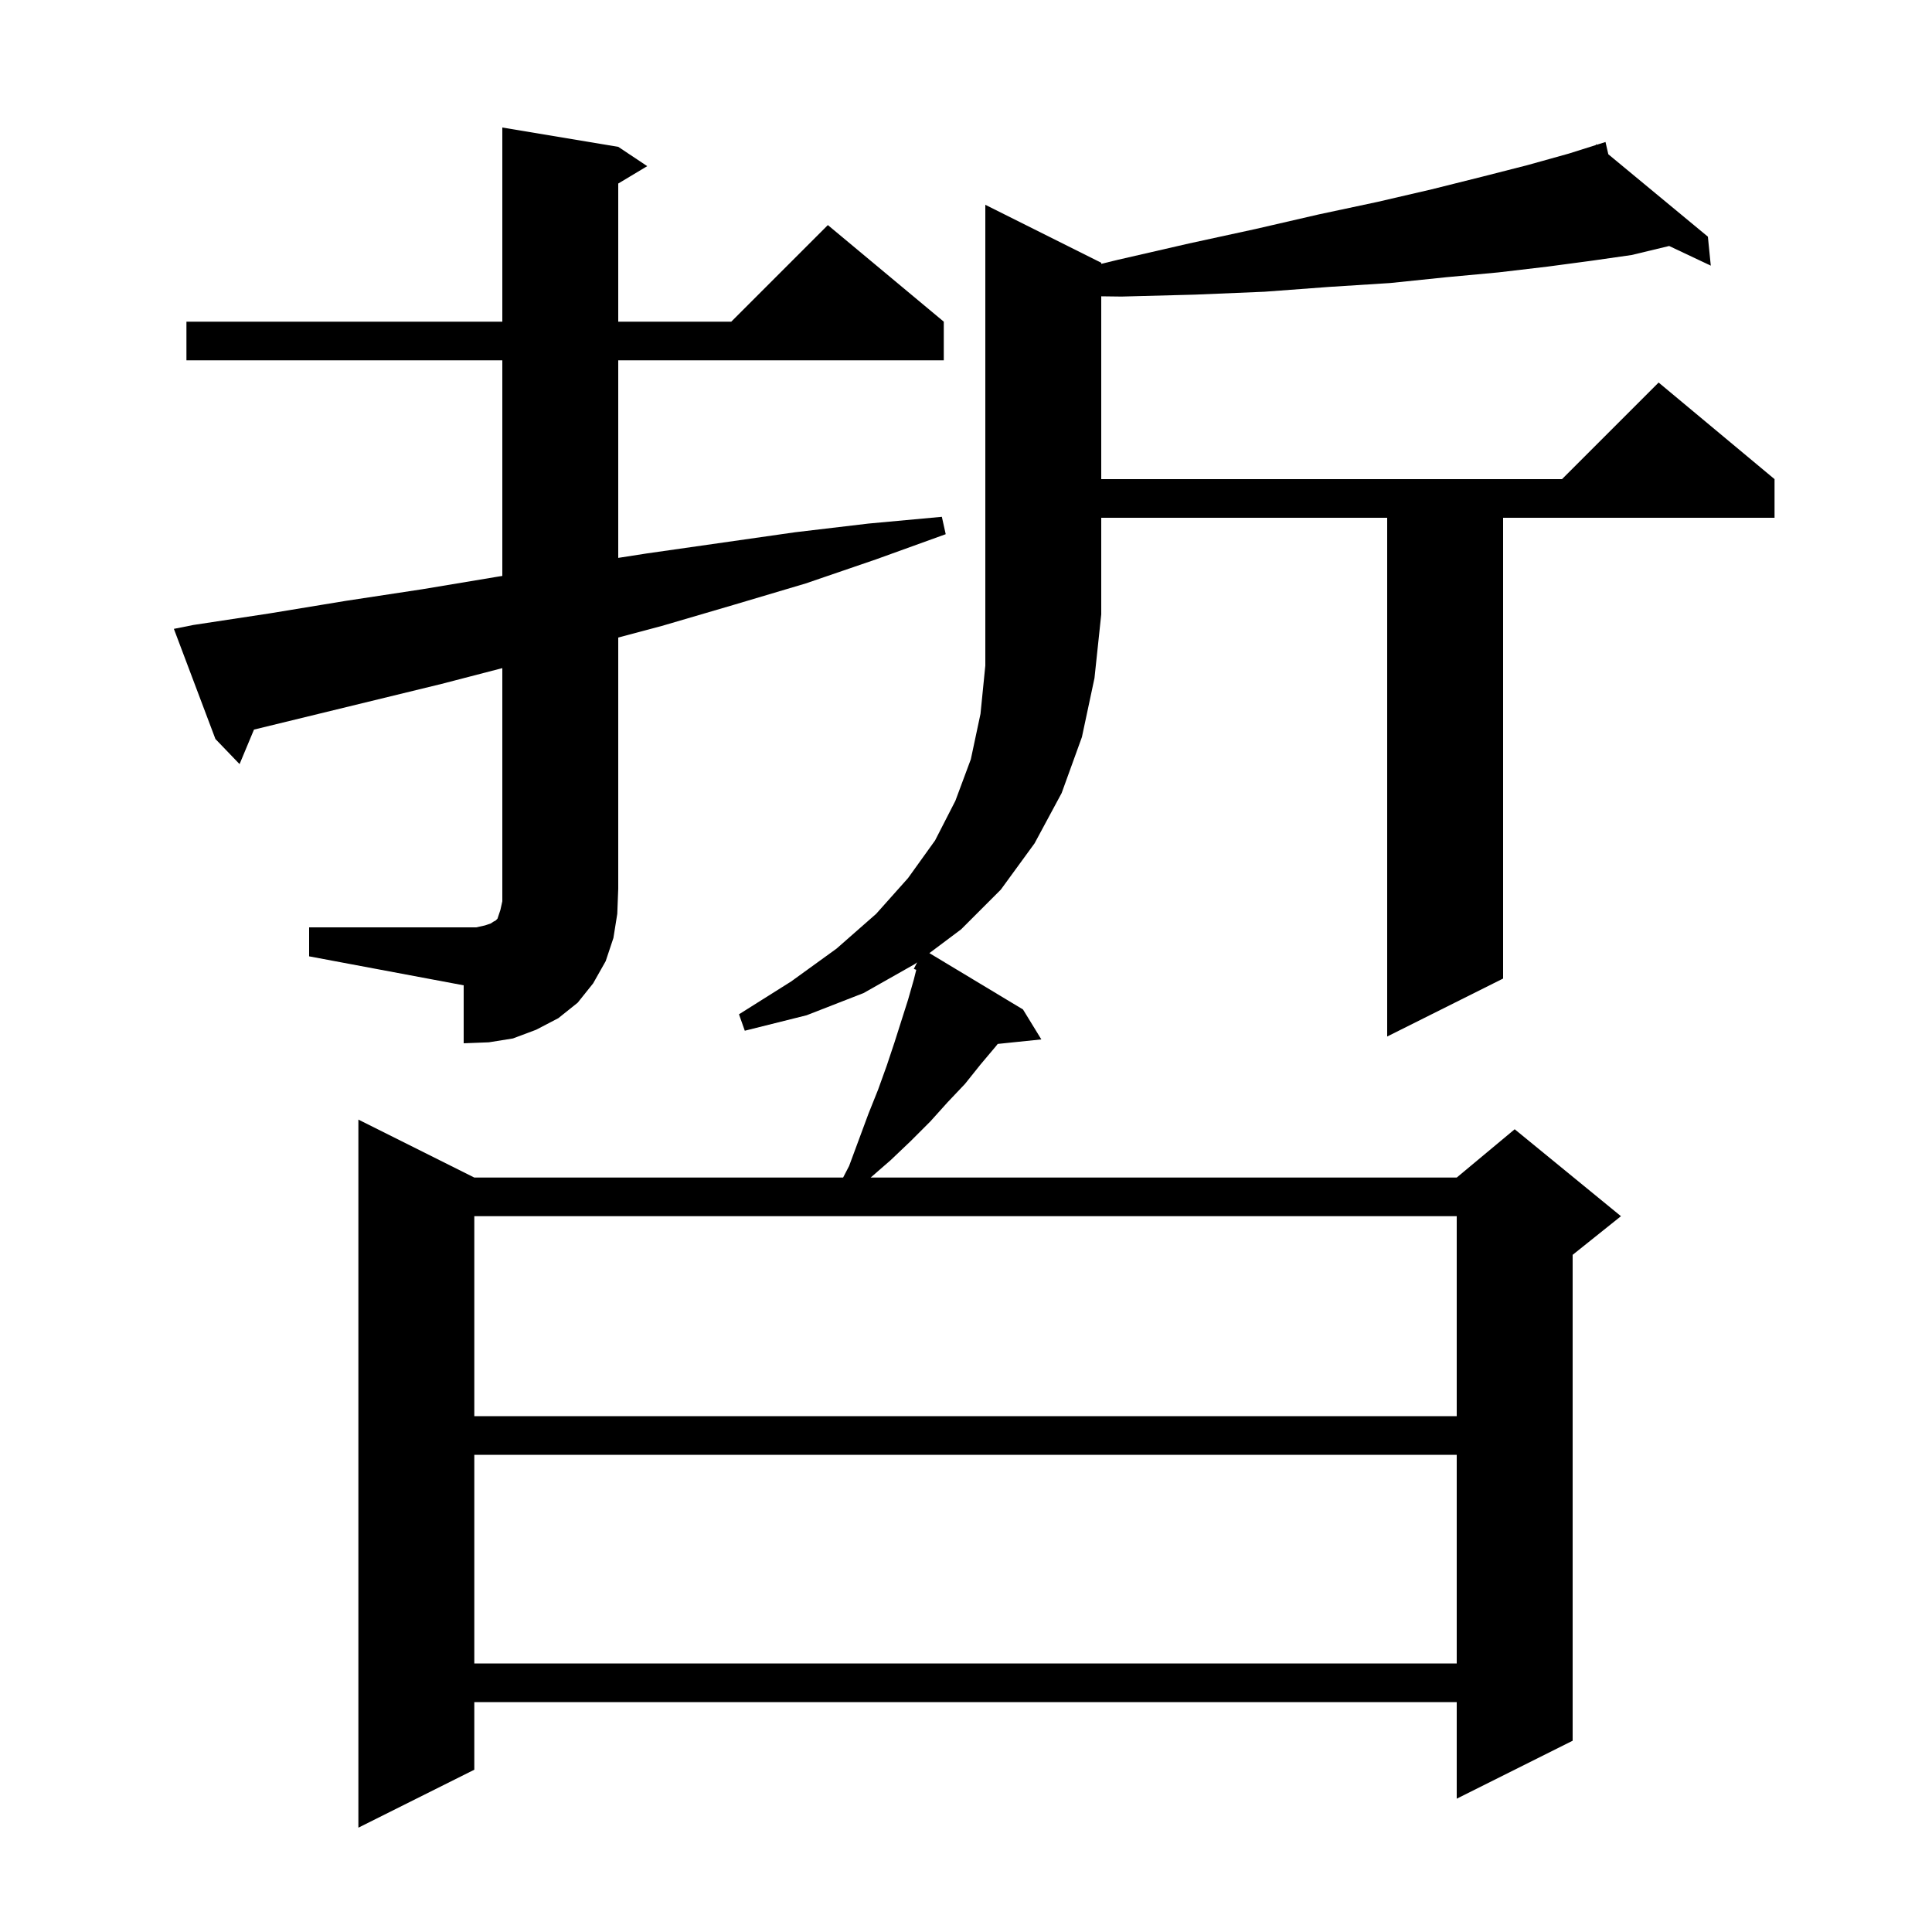 <svg xmlns="http://www.w3.org/2000/svg" xmlns:xlink="http://www.w3.org/1999/xlink" version="1.1" baseProfile="full" viewBox="0 0 200 200" width="200" height="200"><g fill="currentColor"><path d="M 114.0 27.2 L 114.0 27.314 L 115.7 26.9 L 123.1 25.2 L 130.0 23.7 L 136.5 22.2 L 142.6 20.9 L 148.2 19.6 L 153.4 18.3 L 158.1 17.1 L 162.4 15.9 L 165.234 15.005 L 165.2 14.9 L 165.301 14.984 L 166.2 14.7 L 166.493 15.97 L 176.8 24.5 L 177.1 27.5 L 172.79 25.465 L 168.9 26.4 L 164.7 27.0 L 160.2 27.6 L 155.1 28.2 L 149.7 28.7 L 143.9 29.3 L 137.6 29.7 L 130.9 30.2 L 123.7 30.5 L 116.1 30.7 L 114.0 30.674 L 114.0 49.6 L 161.7 49.6 L 171.7 39.6 L 183.7 49.6 L 183.7 53.6 L 155.6 53.6 L 155.6 101.3 L 143.6 107.3 L 143.6 53.6 L 114.0 53.6 L 114.0 63.6 L 113.3 70.2 L 112.0 76.3 L 109.9 82.1 L 107.1 87.3 L 103.6 92.1 L 99.5 96.2 L 96.21 98.667 L 105.9 104.5 L 107.8 107.6 L 103.284 108.067 L 103.1 108.3 L 101.5 110.2 L 99.9 112.2 L 98.1 114.1 L 96.3 116.1 L 94.3 118.1 L 92.2 120.1 L 90.13 121.9 L 150.8 121.9 L 156.8 116.9 L 167.8 125.9 L 162.8 129.9 L 162.8 180.2 L 150.8 186.2 L 150.8 176.2 L 49.1 176.2 L 49.1 183.2 L 37.1 189.2 L 37.1 115.9 L 49.1 121.9 L 87.278 121.9 L 87.9 120.7 L 89.9 115.3 L 90.9 112.8 L 91.8 110.3 L 92.6 107.9 L 94.0 103.5 L 94.6 101.4 L 94.852 100.394 L 94.6 100.3 L 94.94 99.62 L 94.7 99.8 L 89.4 102.8 L 83.5 105.1 L 77.1 106.7 L 76.5 105.0 L 81.9 101.6 L 86.6 98.2 L 90.7 94.6 L 94.0 90.9 L 96.8 87.0 L 98.9 82.9 L 100.5 78.6 L 101.5 73.9 L 102.0 68.9 L 102.0 21.2 Z M 49.1 150.6 L 49.1 172.2 L 150.8 172.2 L 150.8 150.6 Z M 49.1 125.9 L 49.1 146.6 L 150.8 146.6 L 150.8 125.9 Z M 32.0 96.0 L 49.3 96.0 L 50.2 95.8 L 50.8 95.6 L 51.1 95.4 L 51.3 95.3 L 51.5 95.1 L 51.8 94.2 L 52.0 93.3 L 52.0 69.164 L 45.7 70.8 L 26.293 75.527 L 24.8 79.1 L 22.3 76.5 L 18.0 65.1 L 20.0 64.7 L 27.9 63.5 L 35.8 62.2 L 43.7 61.0 L 51.5 59.7 L 52.0 59.622 L 52.0 37.3 L 19.3 37.3 L 19.3 33.3 L 52.0 33.3 L 52.0 13.2 L 64.0 15.2 L 67.0 17.2 L 64.0 19.0 L 64.0 33.3 L 75.7 33.3 L 85.7 23.3 L 97.7 33.3 L 97.7 37.3 L 64.0 37.3 L 64.0 57.752 L 66.9 57.3 L 82.3 55.1 L 89.9 54.2 L 97.5 53.5 L 97.9 55.3 L 90.7 57.9 L 83.4 60.4 L 76.0 62.6 L 68.5 64.8 L 64.0 66.0 L 64.0 92.0 L 63.9 94.6 L 63.5 97.1 L 62.7 99.5 L 61.4 101.8 L 59.8 103.8 L 57.8 105.4 L 55.5 106.6 L 53.1 107.5 L 50.6 107.9 L 48.0 108.0 L 48.0 102.0 L 32.0 99.0 Z "/></g></svg>